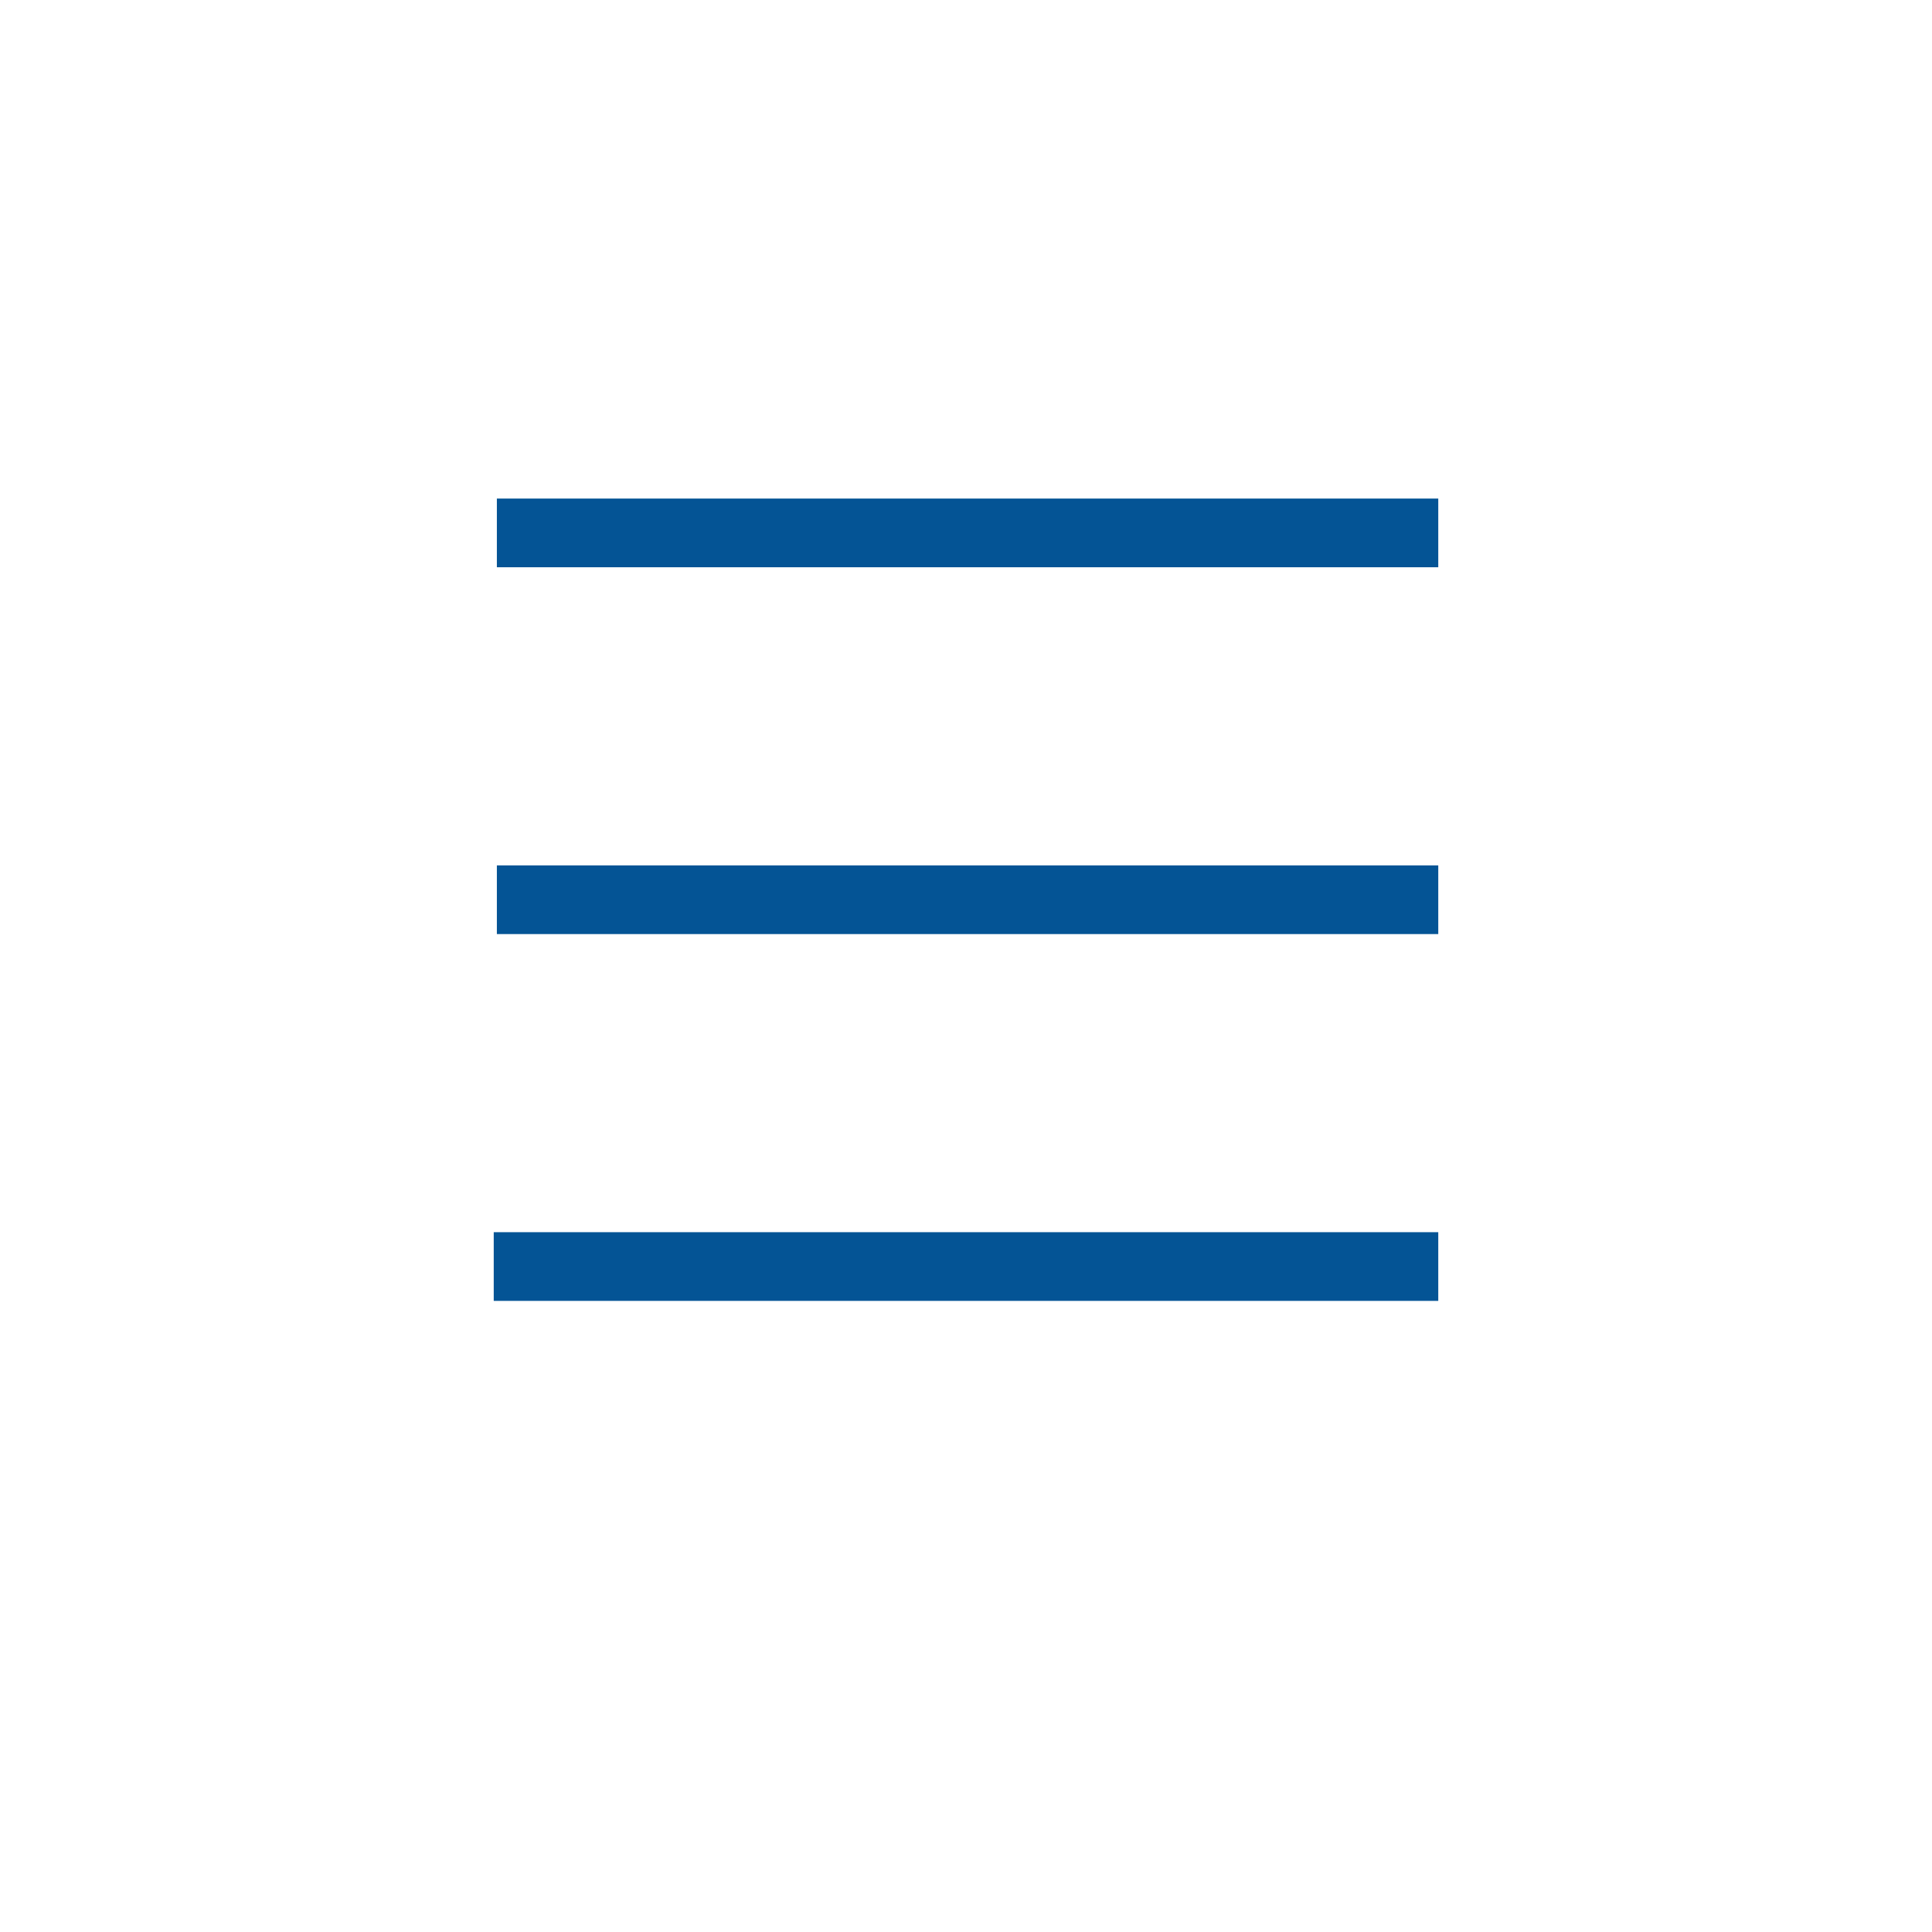 <svg xmlns="http://www.w3.org/2000/svg" width="90" height="90" viewBox="0 0 90 90"><g transform="translate(-1738 -32)"><g transform="translate(1508.646 1.325)"><line x2="43.854" transform="translate(252.5 55.5)" fill="none" stroke="#045495" stroke-width="3.2"/><line x2="43.854" transform="translate(252.5 72.588)" fill="none" stroke="#045495" stroke-width="3.2"/><line x2="44" transform="translate(252.354 89.675)" fill="none" stroke="#045495" stroke-width="3.2"/></g><rect width="90" height="90" transform="translate(1738 32)" fill="none"/></g></svg>